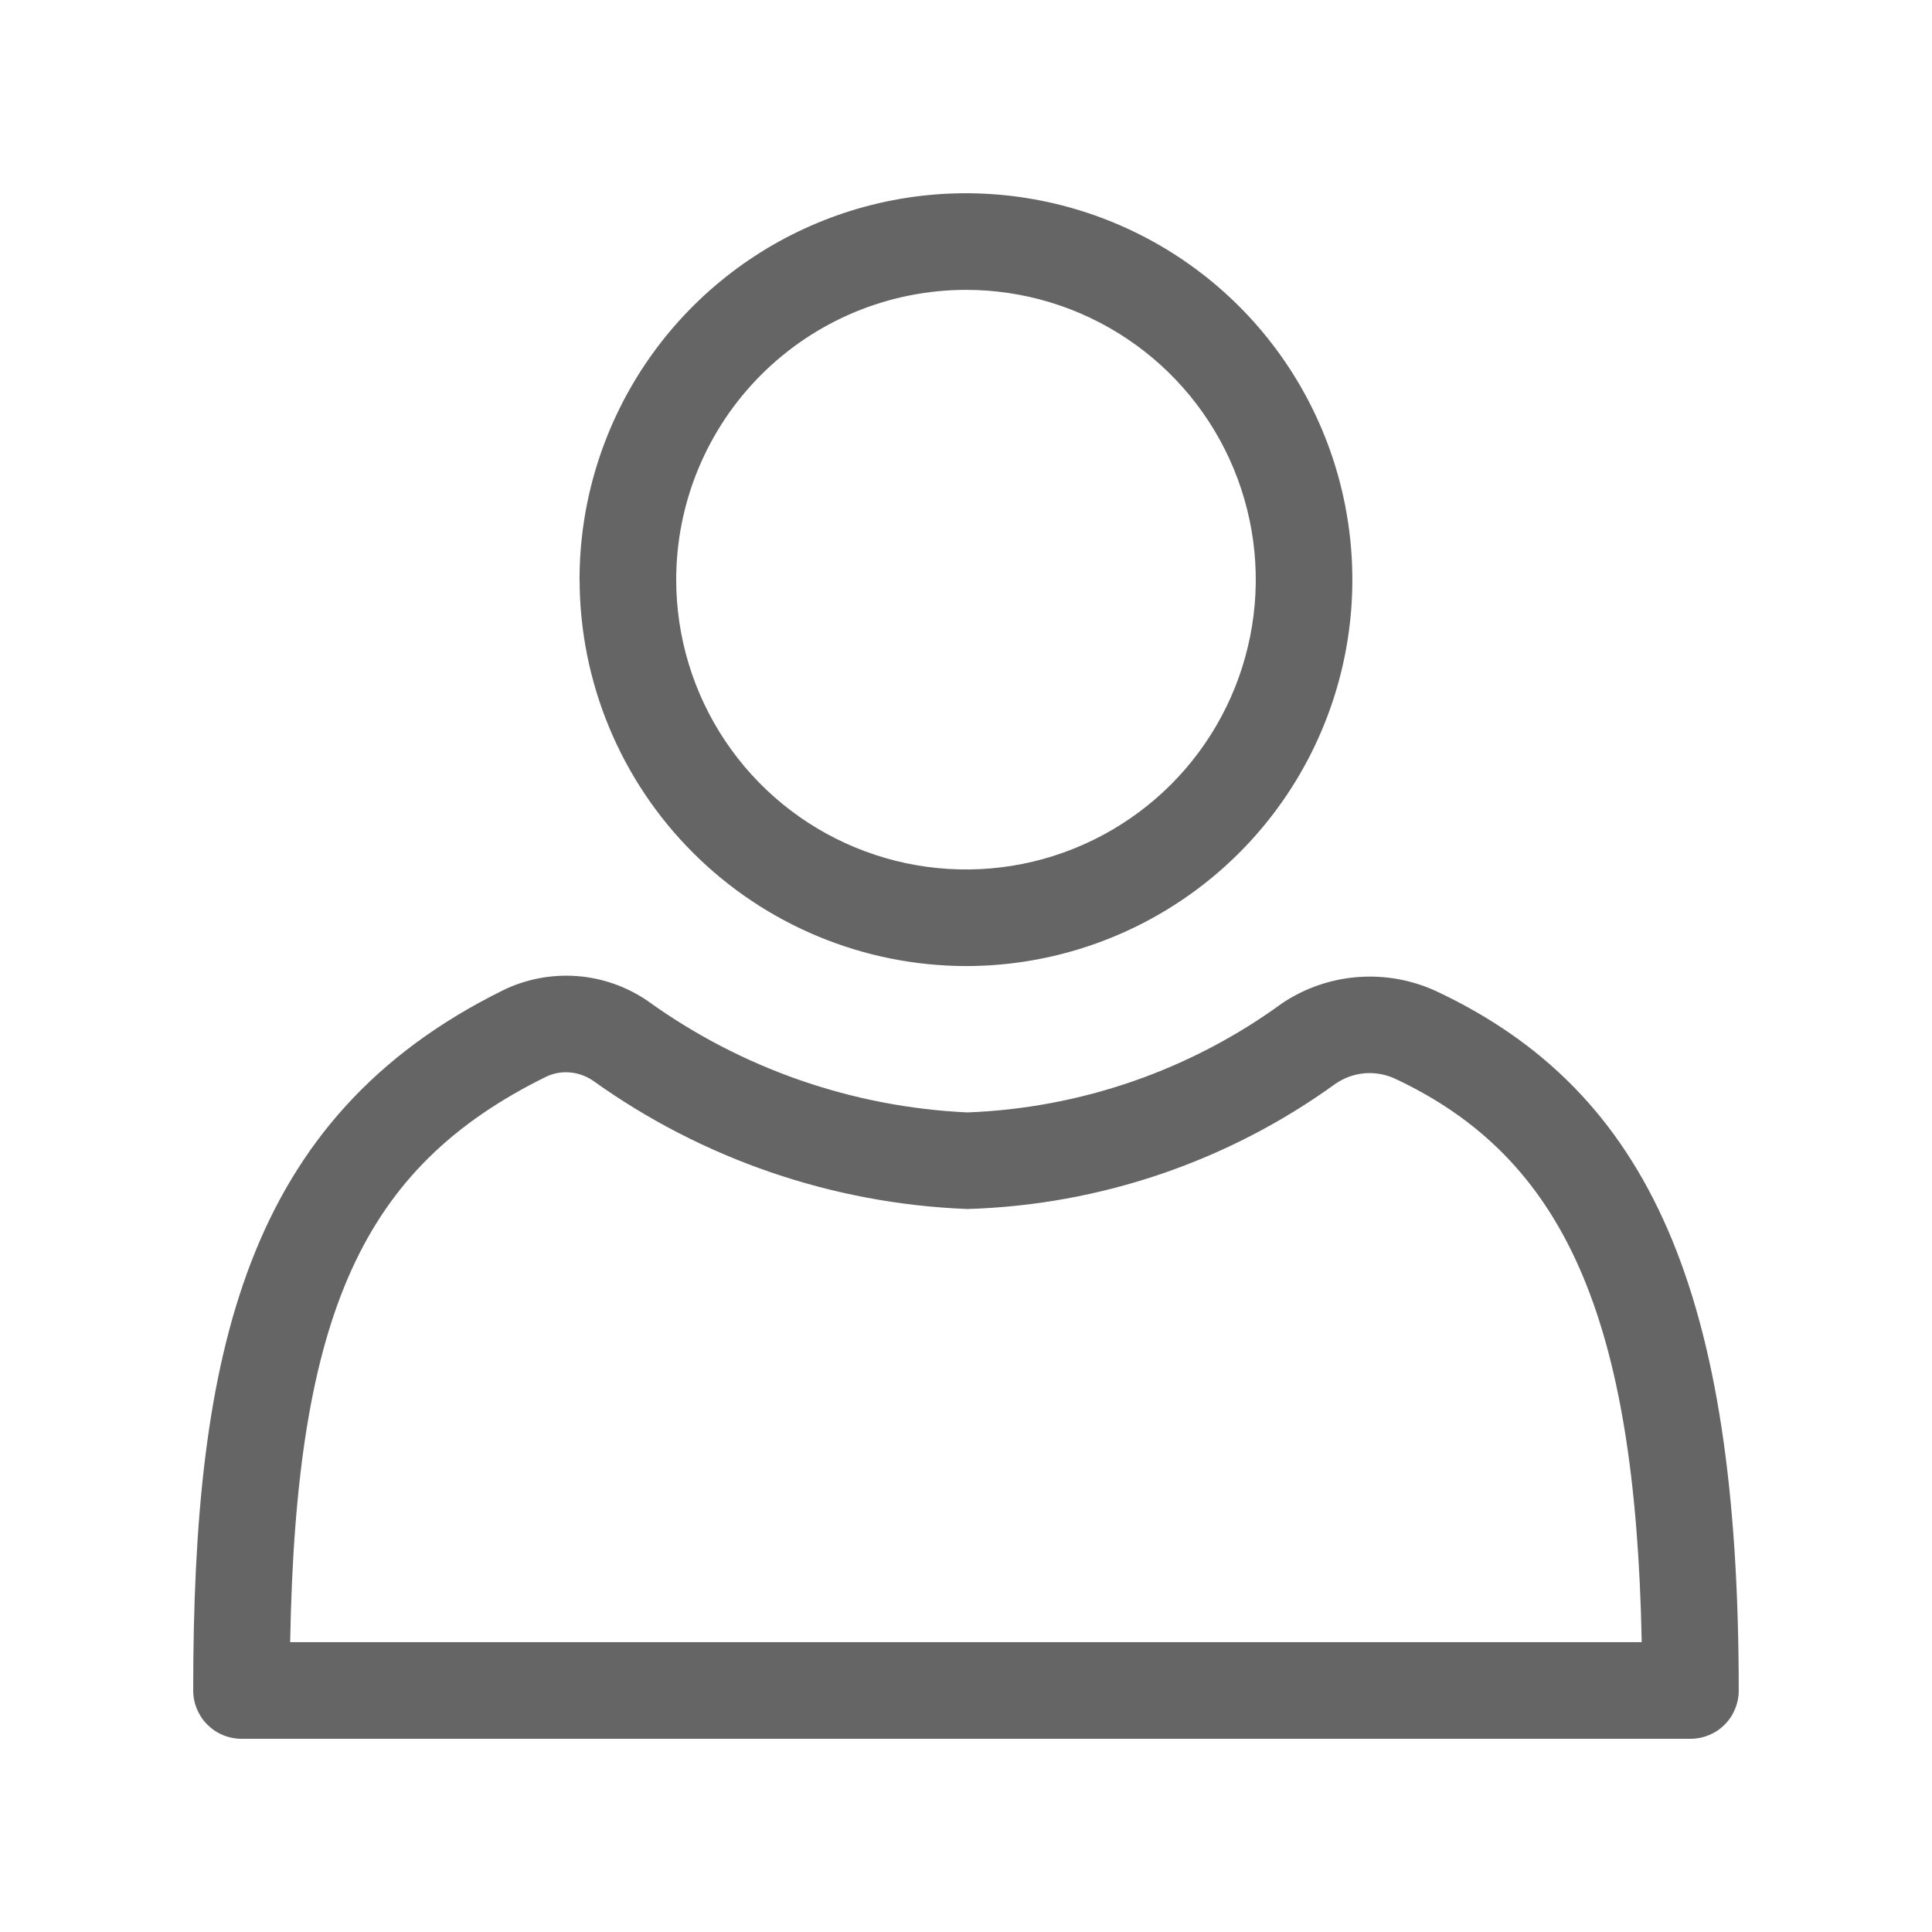 <svg width="32" height="32" viewBox="0 0 32 32" fill="none" xmlns="http://www.w3.org/2000/svg">
<path d="M4 28.8C3.895 28.8 3.791 28.779 3.694 28.739C3.597 28.699 3.509 28.64 3.435 28.566C3.36 28.492 3.302 28.403 3.261 28.306C3.221 28.209 3.2 28.105 3.2 28C3.2 22.406 4.059 18.514 8.328 16.404C8.708 16.217 9.131 16.136 9.554 16.167C9.976 16.198 10.383 16.341 10.732 16.582C12.28 17.697 14.118 18.337 16.024 18.425C17.904 18.354 19.719 17.724 21.239 16.615C21.608 16.368 22.035 16.22 22.479 16.184C22.922 16.148 23.368 16.226 23.773 16.41C27.342 18.077 28.799 21.436 28.799 28C28.799 28.212 28.715 28.416 28.565 28.566C28.415 28.716 28.211 28.8 27.999 28.8H4ZM9.035 17.839C6.012 19.334 4.902 21.738 4.806 27.199H27.192C27.089 21.823 25.913 19.177 23.097 17.862C22.941 17.792 22.77 17.763 22.601 17.777C22.431 17.792 22.267 17.851 22.126 17.946C20.346 19.236 18.22 19.96 16.023 20.025C13.793 19.938 11.637 19.199 9.823 17.9C9.69 17.809 9.533 17.76 9.373 17.76C9.256 17.76 9.14 17.787 9.035 17.839ZM9.599 9.6C9.599 8.335 9.975 7.098 10.678 6.045C11.381 4.993 12.381 4.172 13.55 3.688C14.72 3.203 16.007 3.077 17.248 3.324C18.49 3.571 19.63 4.18 20.525 5.075C21.42 5.97 22.029 7.111 22.276 8.352C22.523 9.594 22.397 10.88 21.912 12.05C21.428 13.219 20.608 14.219 19.555 14.922C18.503 15.625 17.265 16.001 16 16.001C14.303 15.998 12.677 15.323 11.477 14.123C10.277 12.923 9.602 11.296 9.6 9.6L9.599 9.6ZM11.2 9.6C11.2 10.55 11.481 11.478 12.009 12.268C12.536 13.057 13.285 13.672 14.162 14.035C15.04 14.399 16.005 14.494 16.936 14.309C17.867 14.123 18.722 13.666 19.394 12.995C20.065 12.324 20.522 11.468 20.707 10.537C20.893 9.606 20.797 8.641 20.434 7.764C20.071 6.887 19.456 6.137 18.666 5.61C17.877 5.082 16.949 4.801 16 4.801C14.727 4.802 13.507 5.308 12.607 6.208C11.707 7.108 11.201 8.327 11.2 9.6L11.2 9.6Z" fill="#656565"/>
</svg>
